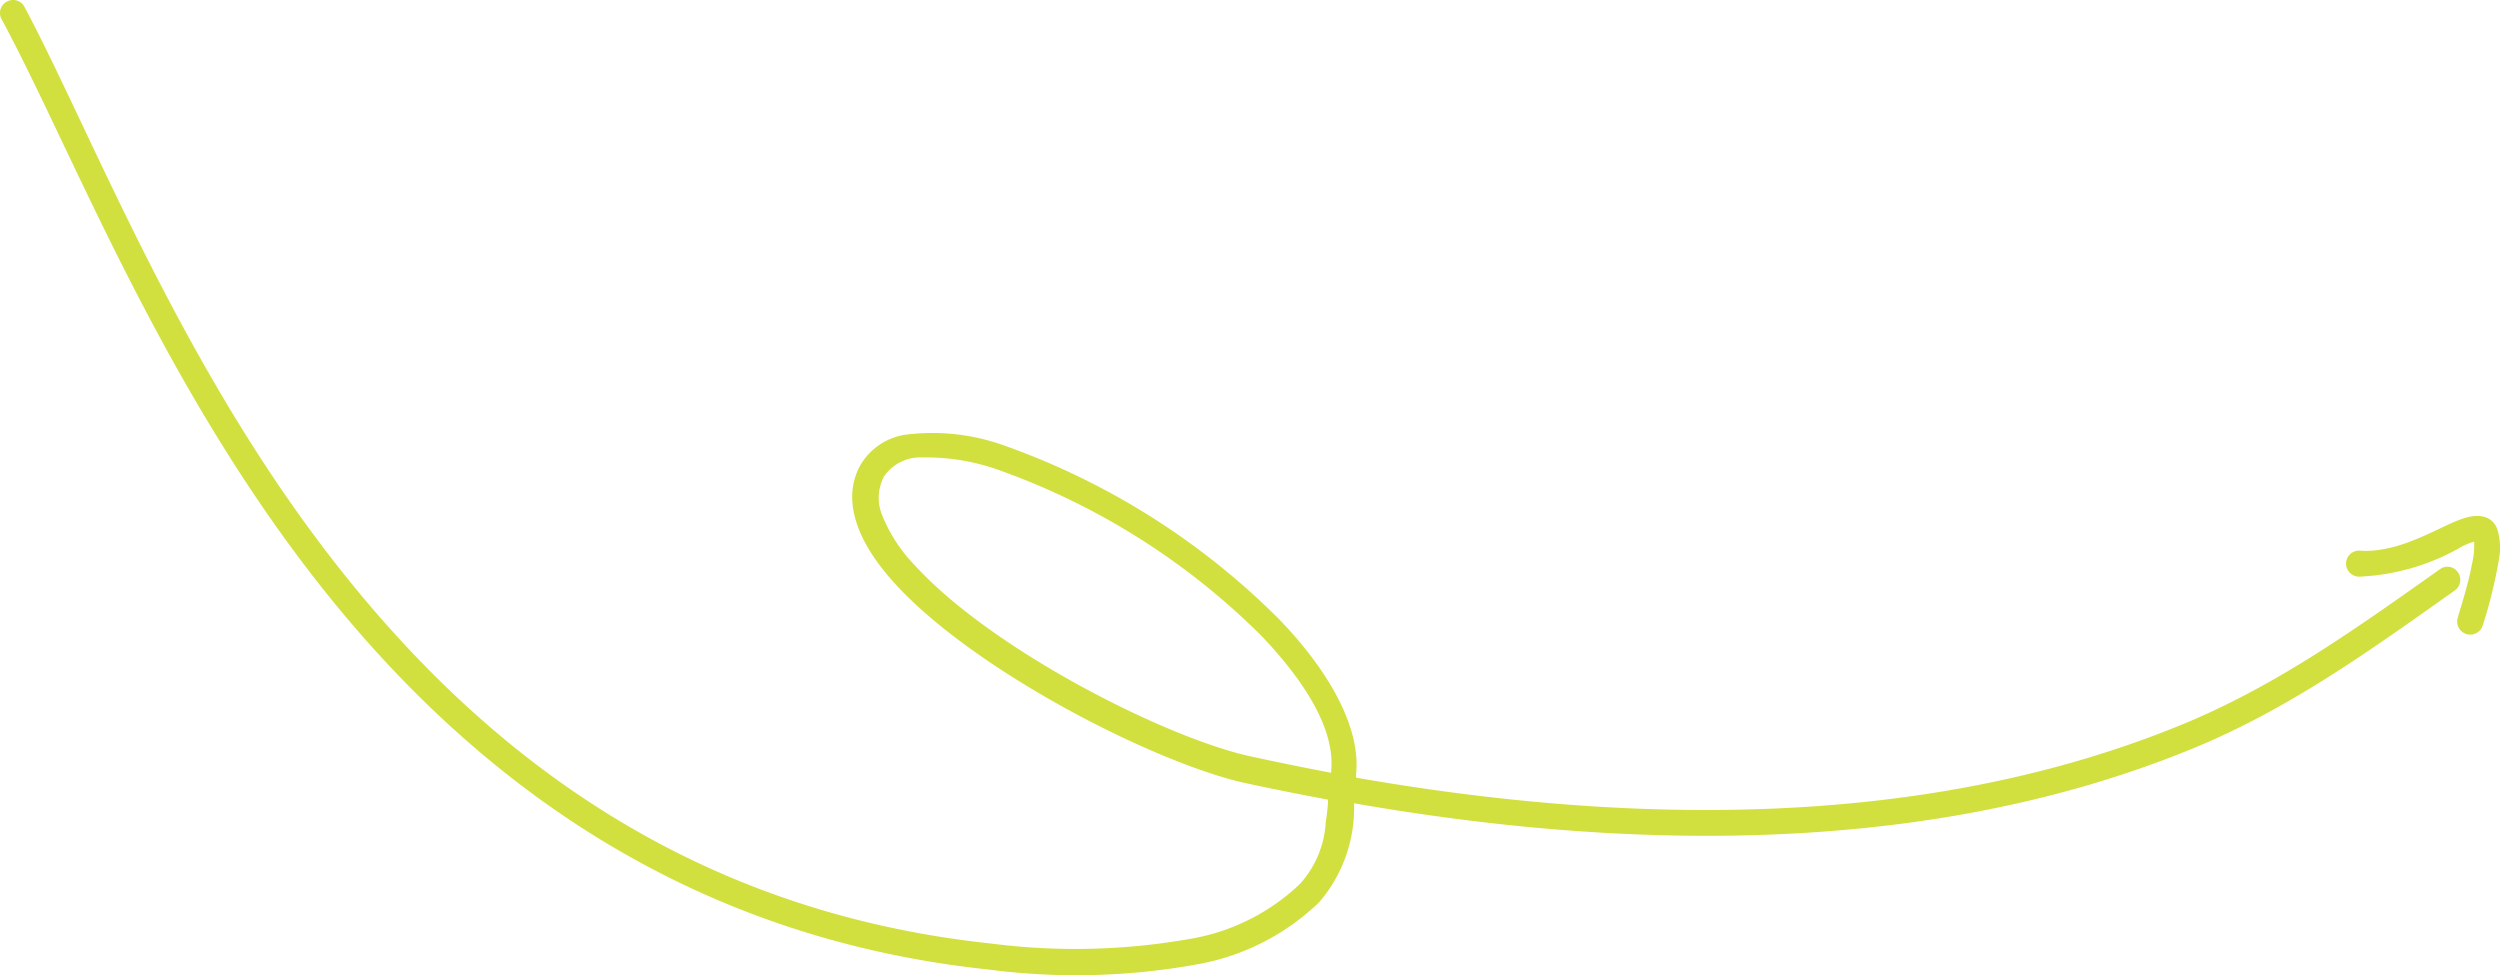 <svg xmlns="http://www.w3.org/2000/svg" viewBox="0 0 109.3 42.63"><defs><style>.cls-1{fill:#d1e03f;fill-rule:evenodd;}</style></defs><g id="Calque_2" data-name="Calque 2"><g id="Calque_1-2" data-name="Calque 1"><path class="cls-1" d="M59.2,35.12C71.4,37.25,84.59,37.4,96,32.67c4.16-1.73,7.69-4.28,11.33-6.86a.57.57,0,0,0,.13-.79.55.55,0,0,0-.79-.13c-3.57,2.52-7,5-11.11,6.72C84.32,36.28,71.31,36.1,59.29,34l0-.18c.2-2-1.16-4.46-3.36-6.74a32.16,32.16,0,0,0-11.88-7.55A9.32,9.32,0,0,0,39.62,19a2.75,2.75,0,0,0-2,1.33c-.84,1.5-.17,3.36,1.52,5.2,3.53,3.86,11.43,7.85,15.28,8.7,1.2.26,2.41.5,3.64.73,0,.36-.06.71-.1,1a4.38,4.38,0,0,1-1.13,2.69,9.17,9.17,0,0,1-4.81,2.4,28.82,28.82,0,0,1-8.7.2c-13.81-1.47-22.92-9-29.3-17.46S3.94,5.69,1.07.3A.56.56,0,0,0,.3.07.56.56,0,0,0,.07.84C3,6.26,6.66,15.86,13.14,24.48S29.06,40.89,43.23,42.39a29.61,29.61,0,0,0,9.06-.22,10.25,10.25,0,0,0,5.39-2.73A6.34,6.34,0,0,0,59.2,35.12Zm-1-1.34v-.09c.17-1.78-1.12-3.85-3-5.84a30.94,30.94,0,0,0-11.42-7.26A9.42,9.42,0,0,0,40.34,20a1.92,1.92,0,0,0-1.69.83,2,2,0,0,0-.08,1.7A6.78,6.78,0,0,0,40,24.72c3.39,3.71,11,7.55,14.68,8.35C55.84,33.32,57,33.56,58.17,33.78Z"></path><path class="cls-1" d="M108.17,23.68a3.51,3.51,0,0,1-.1,1c-.16.88-.49,1.87-.62,2.34a.57.57,0,0,0,1.1.31,20.69,20.69,0,0,0,.71-2.91,2.71,2.71,0,0,0-.09-1.32c-.22-.51-.75-.7-1.57-.4-1,.35-2.64,1.46-4.36,1.38a.57.57,0,1,0-.06,1.13,9.77,9.77,0,0,0,4.36-1.26C107.75,23.82,108,23.73,108.17,23.68Z"></path></g></g></svg>